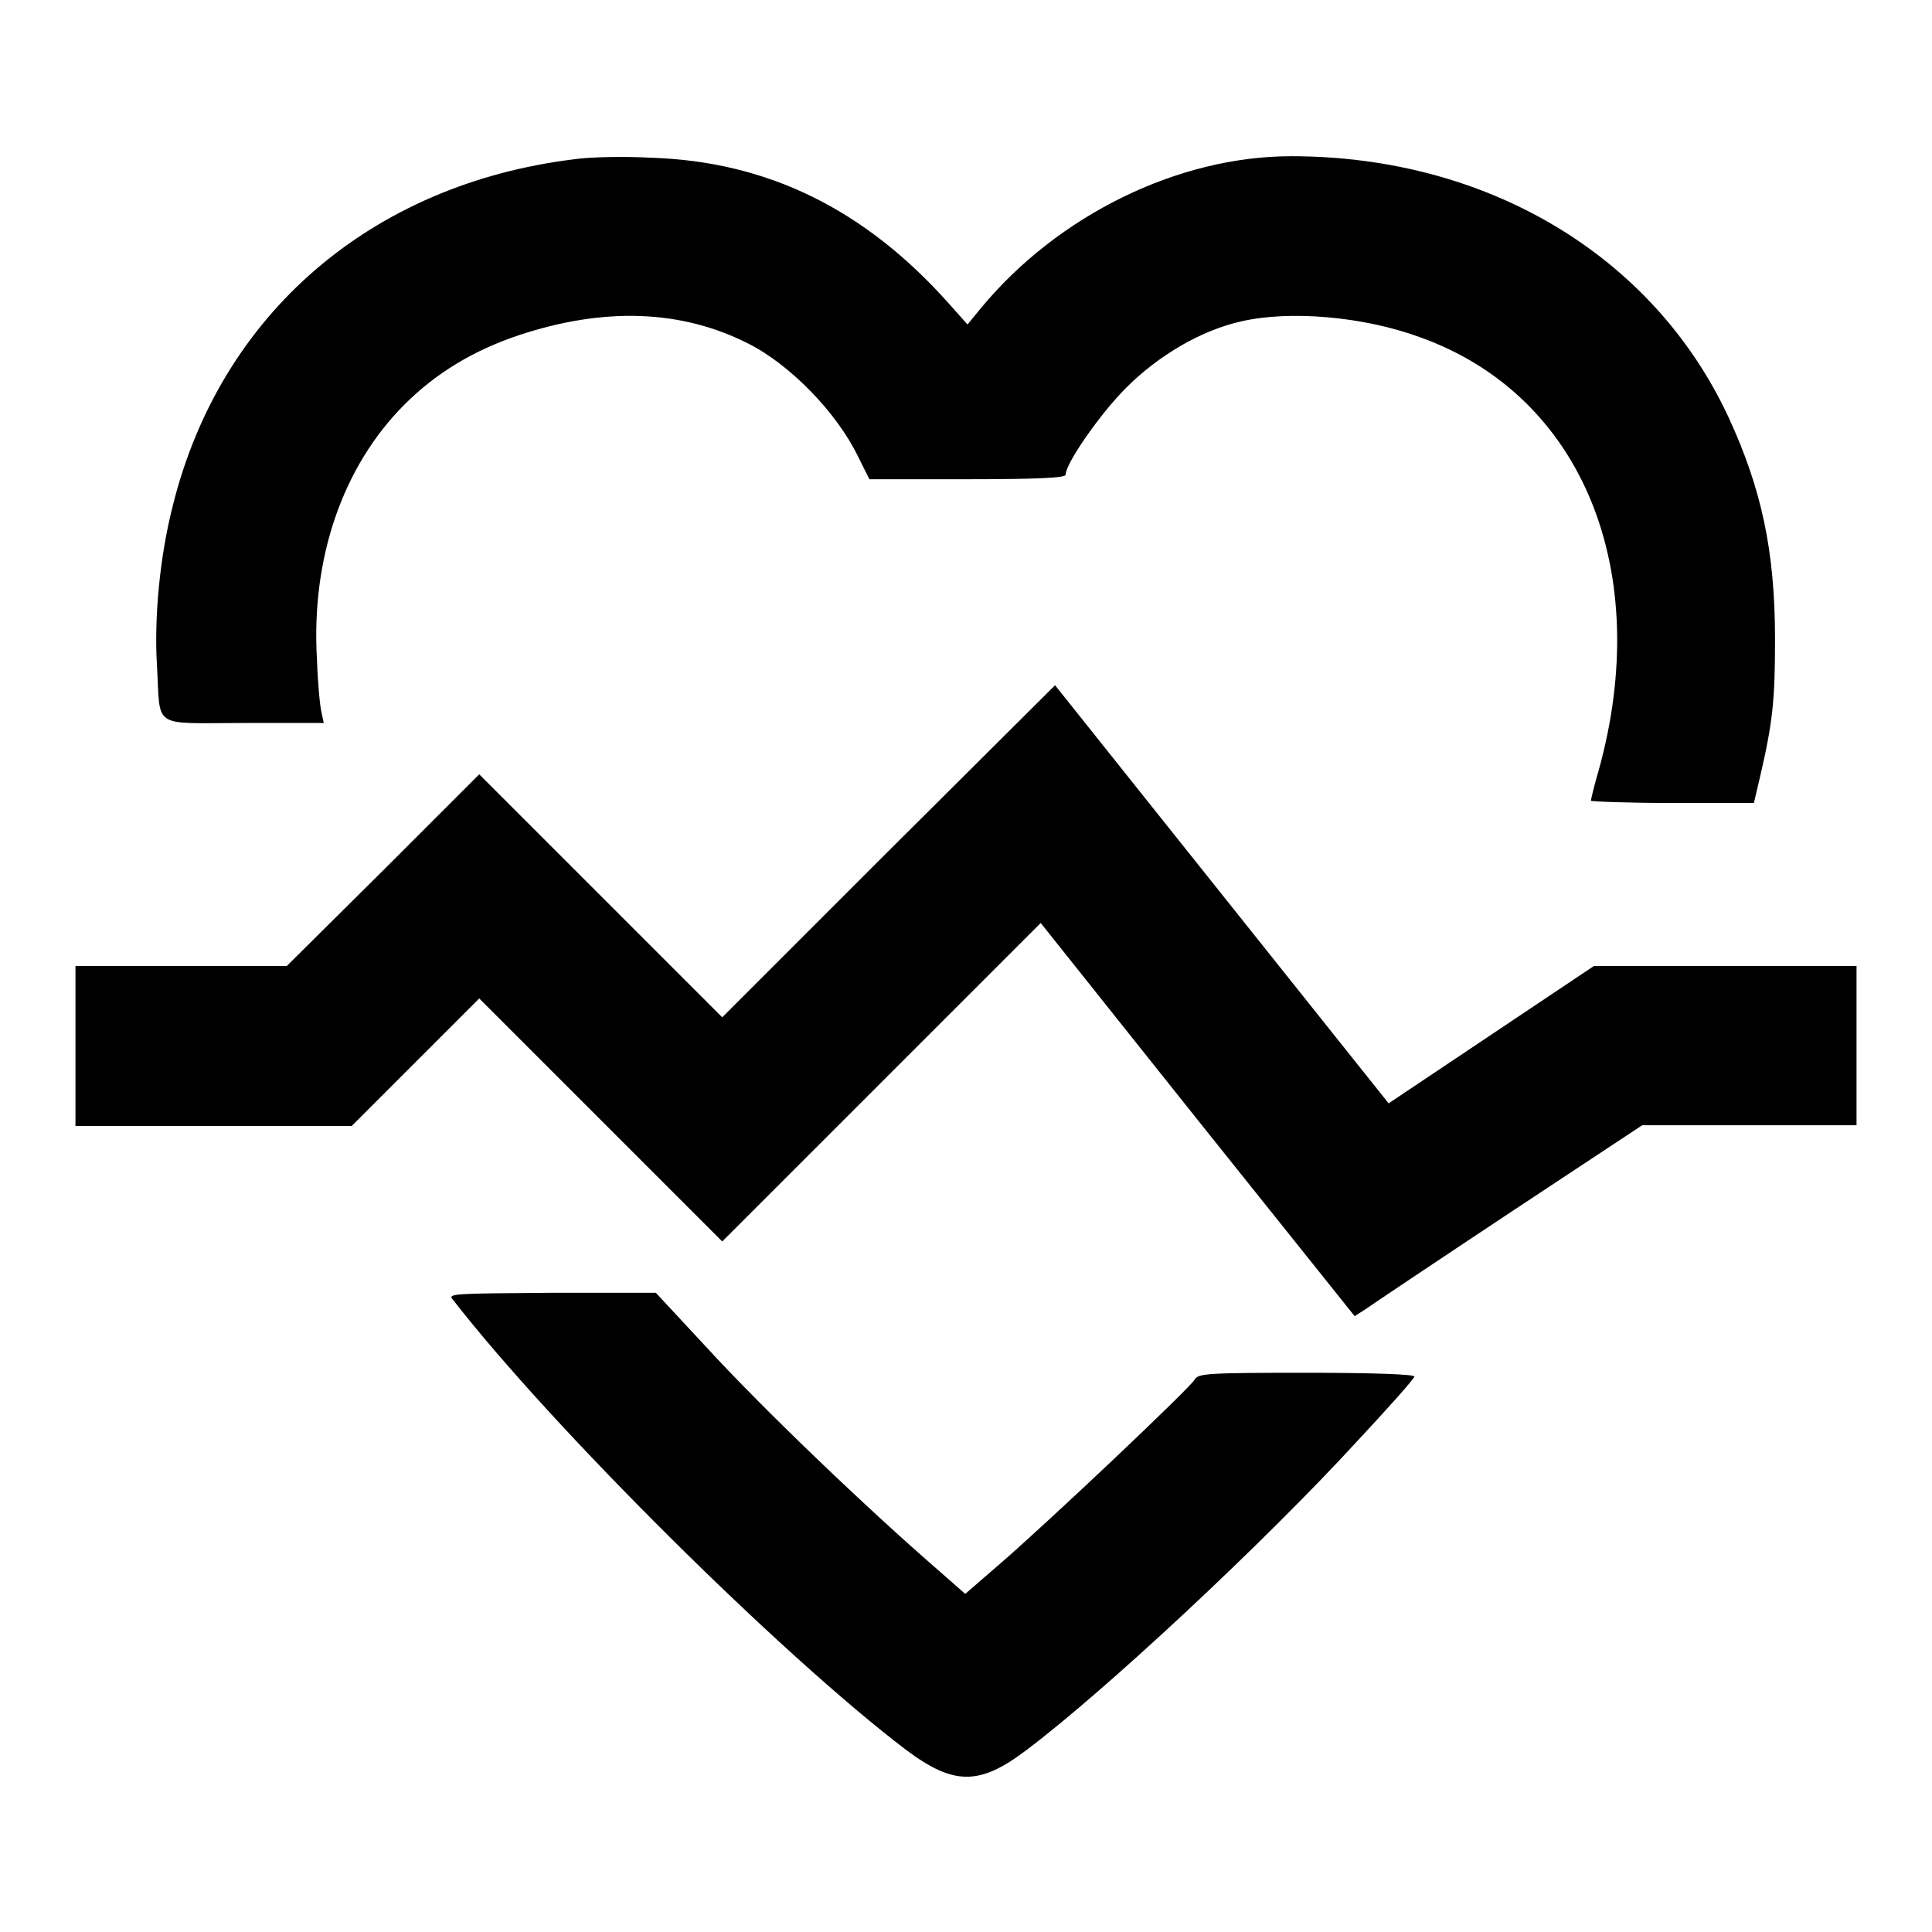 <?xml version="1.0" encoding="utf-8"?>
<!-- Svg Vector Icons : http://www.onlinewebfonts.com/icon -->
<!DOCTYPE svg PUBLIC "-//W3C//DTD SVG 1.1//EN" "http://www.w3.org/Graphics/SVG/1.1/DTD/svg11.dtd">
<svg version="1.1" xmlns="http://www.w3.org/2000/svg" xmlns:xlink="http://www.w3.org/1999/xlink" x="0px" y="0px" viewBox="0 0 256 256" enable-background="new 0 0 256 256" xml:space="preserve">
<g><g><g><path fill="#000000" d="M76.1,21.1C49.2,24.4,29.2,41.6,22.9,67c-1.7,6.6-2.5,14.8-2.1,21.2c0.5,8.5-0.9,7.6,11.5,7.6h10.6l-0.3-1.4c-0.2-0.8-0.5-3.9-0.6-7c-0.8-13.4,3.4-25.6,11.6-33.8c4.2-4.2,9.2-7.2,15.2-9.2c11.2-3.7,21.4-3.4,30.3,1.1c5.6,2.8,11.8,9.2,14.6,15l1.5,3h13c9.7,0,13-0.2,13-0.6c0-1.5,4.6-8.1,8-11.5c4.3-4.3,9.9-7.6,15.2-8.8c6.4-1.5,16.2-0.7,23.8,2.1c21.5,7.7,31,31,23.6,57.5c-0.6,2-1,3.8-1,3.9c0,0.1,4.8,0.3,10.8,0.3h10.8l0.8-3.4c1.7-7.3,2-10.2,2-18.3c0-11.7-1.8-20-6.2-29.5c-10-21.4-32-34.5-57.9-34.5c-15,0-30.9,7.8-41.1,20.1l-1.8,2.2l-2.4-2.7c-11.2-12.6-24.1-18.9-39.5-19.4C82.7,20.7,78.1,20.8,76.1,21.1z"/><path fill="#000000" d="M117.7,112.8l-22,22l-16.1-16.1l-16.1-16.1l-12.8,12.8L38,128H24H10v10.6v10.6h18.3h18.3l8.4-8.4l8.5-8.5l16.1,16.1l16.1,16.1l21.1-21.1l21.1-21.1l20.8,26.1l20.8,26l1.4-0.9c0.7-0.5,9.2-6.2,19-12.7l17.7-11.7h14.2H246v-10.6V128h-17.4h-17.4l-13.6,9.1l-13.6,9.1l-22.1-27.7l-22.1-27.7L117.7,112.8z"/><path fill="#000000" d="M60,172.2c13.2,17,43.5,47.1,60.1,59.7c6.3,4.7,9.7,4.7,15.9,0c10.5-7.9,31.6-27.6,43.8-40.9c4.1-4.4,7.6-8.3,7.6-8.6c0.1-0.3-5.6-0.5-14.2-0.5c-13.5,0-14.4,0.1-14.9,0.9c-0.6,1.1-19.3,18.8-25.9,24.5l-4.5,3.9l-3.3-2.9c-9.7-8.4-23.5-21.6-31.1-29.9l-6.6-7.1H73.1C60,171.4,59.3,171.4,60,172.2z"/></g></g></g>
</svg>
